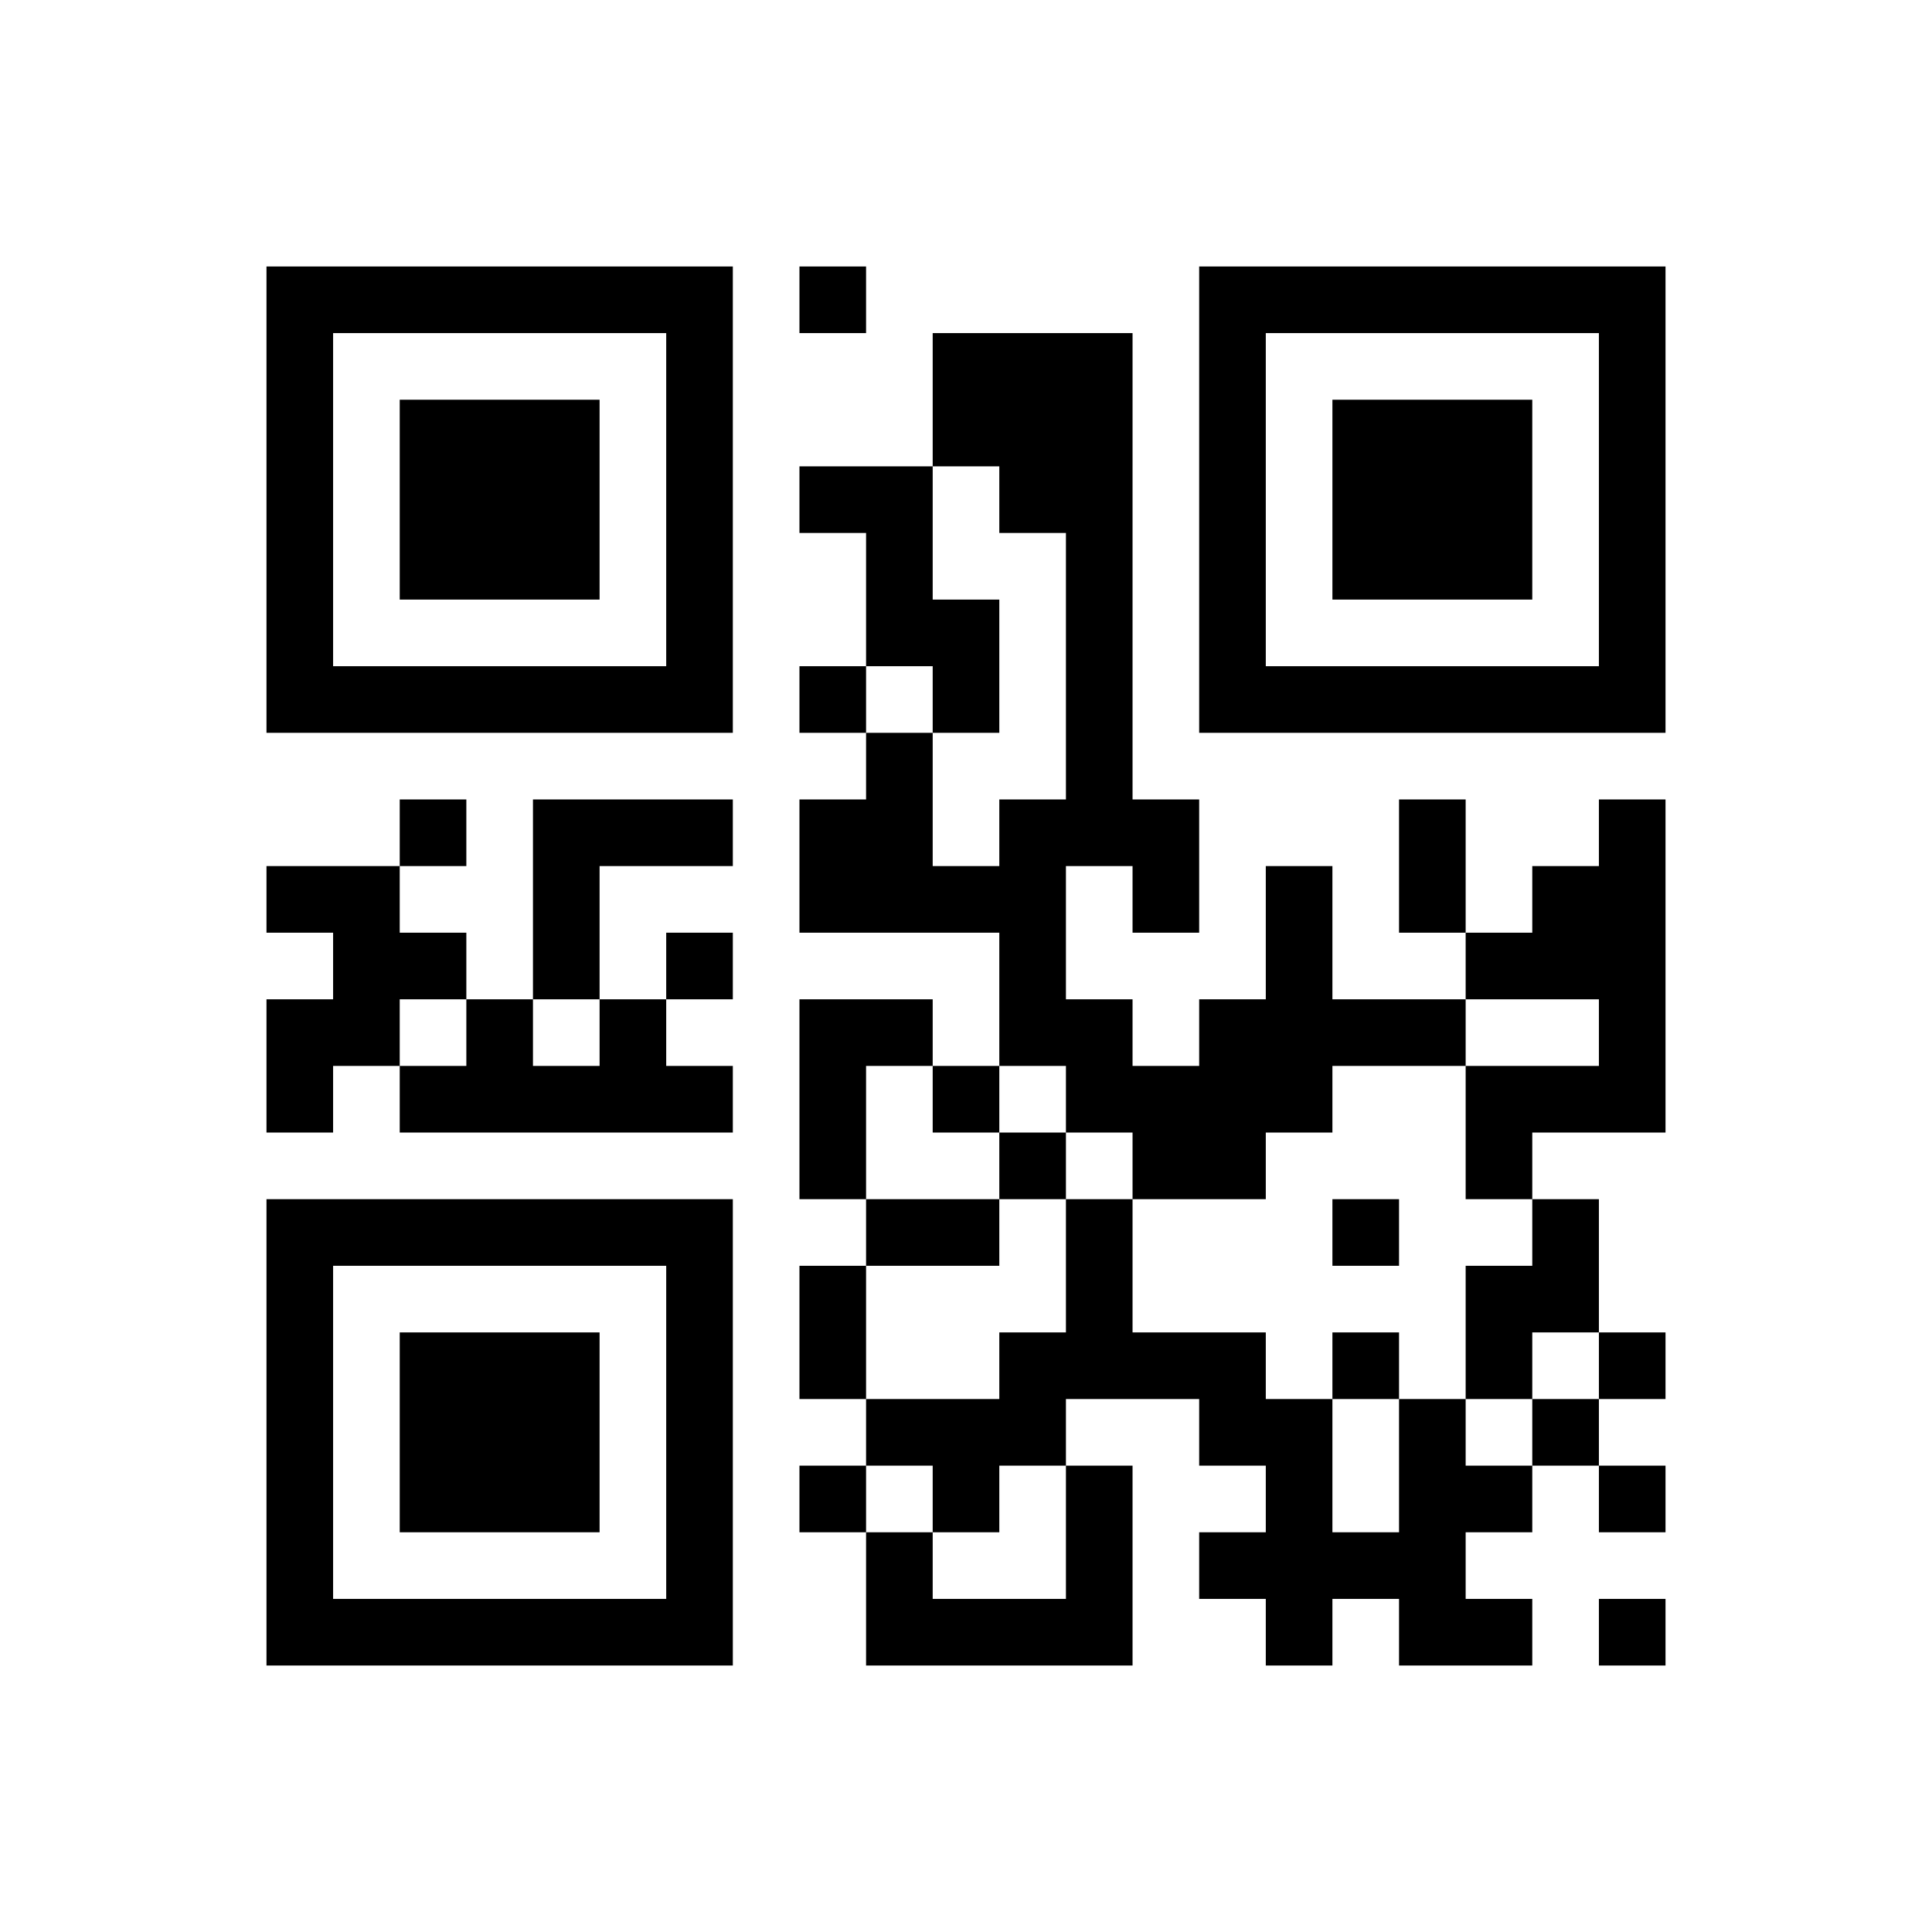 ﻿<?xml version="1.0" encoding="UTF-8"?>
<!DOCTYPE svg PUBLIC "-//W3C//DTD SVG 1.1//EN" "http://www.w3.org/Graphics/SVG/1.1/DTD/svg11.dtd">
<svg xmlns="http://www.w3.org/2000/svg" version="1.1" viewBox="0 0 29 29" stroke="none">
	<rect width="100%" height="100%" fill="#ffffff"/>
	<path d="M4,4h7v1h-7z M12,4h1v1h-1z M18,4h7v1h-7z M4,5h1v6h-1z M10,5h1v6h-1z M14,5h3v2h-3z M18,5h1v6h-1z M24,5h1v6h-1z M6,6h3v3h-3z M20,6h3v3h-3z M12,7h2v1h-2z M15,7h2v1h-2z M13,8h1v2h-1z M16,8h1v5h-1z M14,9h1v2h-1z M5,10h5v1h-5z M12,10h1v1h-1z M19,10h5v1h-5z M13,11h1v3h-1z M6,12h1v1h-1z M8,12h3v1h-3z M12,12h1v2h-1z M15,12h1v4h-1z M17,12h1v2h-1z M21,12h1v2h-1z M24,12h1v5h-1z M4,13h2v1h-2z M8,13h1v2h-1z M14,13h1v1h-1z M19,13h1v4h-1z M23,13h1v2h-1z M5,14h2v1h-2z M10,14h1v1h-1z M22,14h1v1h-1z M4,15h2v1h-2z M7,15h1v2h-1z M9,15h1v2h-1z M12,15h1v3h-1z M13,15h1v1h-1z M16,15h1v2h-1z M18,15h1v3h-1z M20,15h2v1h-2z M4,16h1v1h-1z M6,16h1v1h-1z M8,16h1v1h-1z M10,16h1v1h-1z M14,16h1v1h-1z M17,16h1v2h-1z M22,16h2v1h-2z M15,17h1v1h-1z M22,17h1v1h-1z M4,18h7v1h-7z M13,18h2v1h-2z M16,18h1v3h-1z M20,18h1v1h-1z M23,18h1v2h-1z M4,19h1v6h-1z M10,19h1v6h-1z M12,19h1v2h-1z M22,19h1v2h-1z M6,20h3v3h-3z M15,20h1v2h-1z M17,20h2v1h-2z M20,20h1v1h-1z M24,20h1v1h-1z M13,21h2v1h-2z M18,21h2v1h-2z M21,21h1v4h-1z M23,21h1v1h-1z M12,22h1v1h-1z M14,22h1v1h-1z M16,22h1v3h-1z M19,22h1v3h-1z M22,22h1v1h-1z M24,22h1v1h-1z M13,23h1v2h-1z M18,23h1v1h-1z M20,23h1v1h-1z M5,24h5v1h-5z M14,24h2v1h-2z M22,24h1v1h-1z M24,24h1v1h-1z" fill="#000000"/>
</svg>
